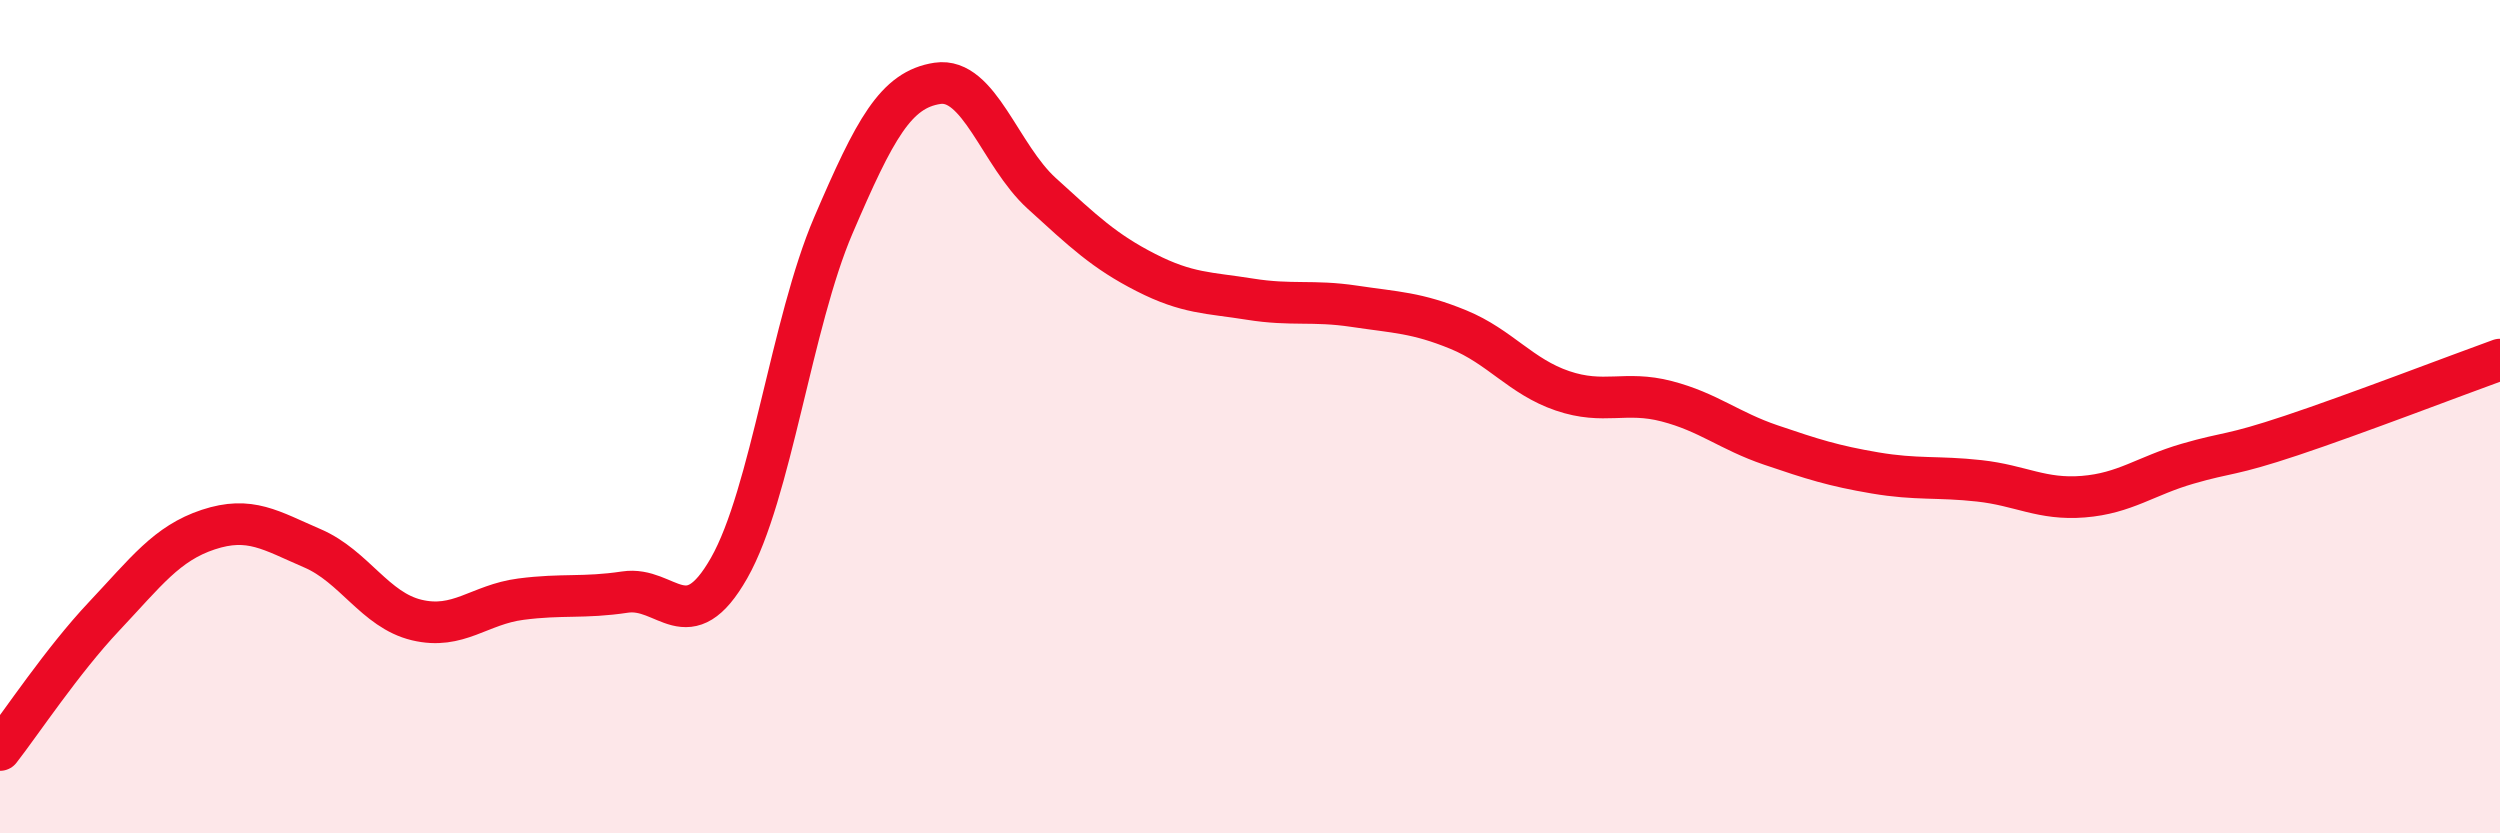 
    <svg width="60" height="20" viewBox="0 0 60 20" xmlns="http://www.w3.org/2000/svg">
      <path
        d="M 0,18 C 0.5,17.36 1.5,15.85 2.5,14.79 C 3.5,13.73 4,13.04 5,12.71 C 6,12.38 6.5,12.73 7.5,13.16 C 8.5,13.59 9,14.64 10,14.88 C 11,15.12 11.5,14.51 12.5,14.38 C 13.5,14.25 14,14.36 15,14.21 C 16,14.06 16.5,15.39 17.5,13.63 C 18.5,11.87 19,7.74 20,5.41 C 21,3.08 21.5,2.15 22.5,2 C 23.5,1.85 24,3.73 25,4.64 C 26,5.55 26.5,6.03 27.5,6.54 C 28.5,7.05 29,7.02 30,7.18 C 31,7.34 31.5,7.2 32.5,7.35 C 33.5,7.5 34,7.5 35,7.91 C 36,8.32 36.5,9.04 37.5,9.38 C 38.5,9.72 39,9.37 40,9.63 C 41,9.89 41.5,10.34 42.5,10.68 C 43.5,11.02 44,11.18 45,11.35 C 46,11.52 46.5,11.43 47.5,11.54 C 48.5,11.65 49,12 50,11.92 C 51,11.84 51.5,11.42 52.5,11.13 C 53.5,10.84 53.5,10.95 55,10.45 C 56.5,9.95 59,8.99 60,8.63L60 20L0 20Z"
        fill="#EB0A25"
        opacity="0.1"
        stroke-linecap="round"
        stroke-linejoin="round"
      />
      <path
        d="M 0,18 C 0.5,17.36 1.5,15.85 2.5,14.79 C 3.5,13.73 4,13.04 5,12.71 C 6,12.38 6.5,12.73 7.5,13.16 C 8.5,13.59 9,14.64 10,14.88 C 11,15.12 11.5,14.51 12.5,14.38 C 13.5,14.25 14,14.36 15,14.21 C 16,14.06 16.5,15.39 17.5,13.63 C 18.5,11.87 19,7.74 20,5.41 C 21,3.08 21.5,2.15 22.5,2 C 23.5,1.85 24,3.73 25,4.64 C 26,5.55 26.5,6.03 27.5,6.54 C 28.5,7.05 29,7.02 30,7.18 C 31,7.34 31.5,7.2 32.5,7.35 C 33.5,7.5 34,7.5 35,7.91 C 36,8.32 36.5,9.04 37.5,9.38 C 38.5,9.72 39,9.37 40,9.63 C 41,9.89 41.5,10.34 42.5,10.68 C 43.5,11.02 44,11.18 45,11.35 C 46,11.52 46.5,11.43 47.5,11.54 C 48.5,11.65 49,12 50,11.92 C 51,11.84 51.5,11.42 52.5,11.13 C 53.5,10.84 53.5,10.95 55,10.45 C 56.5,9.95 59,8.99 60,8.63"
        stroke="#EB0A25"
        stroke-width="1"
        fill="none"
        stroke-linecap="round"
        stroke-linejoin="round"
      />
    </svg>
  